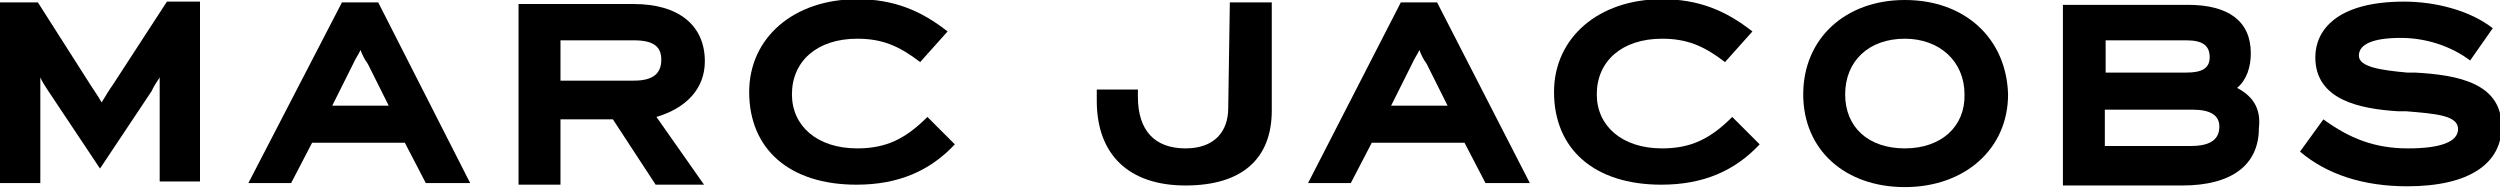 <?xml version="1.0" encoding="utf-8"?>
<!-- Generator: Adobe Illustrator 27.2.0, SVG Export Plug-In . SVG Version: 6.00 Build 0)  -->
<svg version="1.1" id="Layer_1" xmlns="http://www.w3.org/2000/svg" xmlns:xlink="http://www.w3.org/1999/xlink" x="0px" y="0px"
	 viewBox="0 0 310 23.3" style="enable-background:new 0 0 310 23.3;" xml:space="preserve">
<g>
	<path d="M14,10.5c-0.5,0.7-0.9,1.4-1.4,2.2c-0.5-0.9-0.9-1.4-1.4-2.2L4.7,0.3H0v22.4h5V11.5c0-0.7,0-1.2,0-1.9
		c0.3,0.7,0.7,1.2,1,1.7l6.4,9.6l6.4-9.6c0.3-0.7,0.7-1.2,1-1.7c0,0.5,0,1.2,0,1.9v11h5V0.2h-4.1L14,10.5z"/>
	<path d="M42.4,0.3L30.8,22.7h5.3l2.6-5h11.5l2.6,5h5.5L46.9,0.3H42.4z M41.2,13.1l2.6-5.2c0.3-0.7,0.7-1.2,0.9-1.7
		c0.2,0.5,0.5,1.2,0.9,1.7l2.6,5.2H41.2z"/>
	<path d="M87.4,7.6c0-4.5-3.3-7.1-8.8-7.1H64.3v22.4h5.2v-8.1H76l5.3,8.1h6l-5.9-8.4C85.1,13.4,87.4,11,87.4,7.6z M78.6,10h-9.1V5
		h9.1C81.2,5,82,5.9,82,7.4C82,9.1,81,10,78.6,10z"/>
	<path d="M106.3,18.4c-5,0-8.1-2.8-8.1-6.7c0-4.1,3.1-6.9,8.1-6.9c3.1,0,5.2,0.9,7.8,2.9l3.4-3.8c-3.3-2.6-6.7-4-11.2-4
		c-7.9,0-13.4,4.8-13.4,11.5c0,7.1,5,11.5,13.3,11.5c5.2,0,9.1-1.7,12.2-5l-3.4-3.4C112.3,17.2,109.9,18.4,106.3,18.4z"/>
	<path d="M152.3,13.4c0,2.9-1.7,5-5.3,5c-3.8,0-5.9-2.2-5.9-6.4v-0.9H136v1.4c0,6.7,4,10.5,11,10.5s10.7-3.3,10.7-9.3V0.3h-5.2
		L152.3,13.4L152.3,13.4z"/>
	<path d="M173.7,0.3l-11.5,22.4h5.3l2.6-5h11.5l2.6,5h5.5L178.2,0.3H173.7z M172.5,13.1l2.6-5.2c0.3-0.7,0.7-1.2,0.9-1.7
		c0.2,0.5,0.5,1.2,0.9,1.7l2.6,5.2H172.5z"/>
	<path d="M206.1,18.4c-5,0-8.1-2.8-8.1-6.7c0-4.1,3.1-6.9,8.1-6.9c3.1,0,5.2,0.9,7.8,2.9l3.4-3.8c-3.3-2.6-6.7-4-11.2-4
		c-7.9,0-13.4,4.8-13.4,11.5c0,7.1,5,11.5,13.3,11.5c5.2,0,9.1-1.7,12.2-5l-3.4-3.4C212.1,17.2,209.7,18.4,206.1,18.4z"/>
	<path d="M236.2,0c-7.4,0-12.6,4.8-12.6,11.7s5.2,11.5,12.6,11.5c7.4,0,12.8-4.7,12.8-11.5C248.8,4.8,243.7,0,236.2,0z M236.2,18.4
		c-4.5,0-7.4-2.6-7.4-6.7s2.9-6.9,7.4-6.9c4.3,0,7.4,2.8,7.4,6.9C243.7,15.7,240.7,18.4,236.2,18.4z"/>
	<path d="M277.4,10.9c1.2-1,1.7-2.6,1.7-4.3c0-4-2.8-6-7.8-6h-15.5v22.4h14.8c6.2,0,9.5-2.6,9.5-7.1
		C280.4,13.4,279.3,11.9,277.4,10.9z M261.1,5h10c2.1,0,2.9,0.7,2.9,2.1c0,1.4-1,1.9-2.9,1.9h-10V5z M271.7,18.1h-10.7v-4.5h10.9
		c2.2,0,3.3,0.7,3.3,2.1C275.2,17.2,274.2,18.1,271.7,18.1z"/>
	<path d="M299.5,9h-1c-3.3-0.3-6-0.7-6-2.1c0-1.4,1.7-2.2,5.2-2.2c3.1,0,6.2,1,8.6,2.8l2.8-4c-2.8-2.2-7.1-3.3-11-3.3
		c-8.4,0-11,3.6-11,6.9c0,5.3,5.5,6.4,10.3,6.7h1c3.6,0.3,6.4,0.5,6.4,2.2c0,1.6-2.2,2.4-6.2,2.4c-4.1,0-7.2-1.2-10.5-3.6l-2.9,4
		c3.3,2.8,7.8,4.3,13.3,4.3c7.8,0,11.7-2.9,11.7-7.4C310.2,10.3,304.8,9.3,299.5,9z"/>
</g>
</svg>
